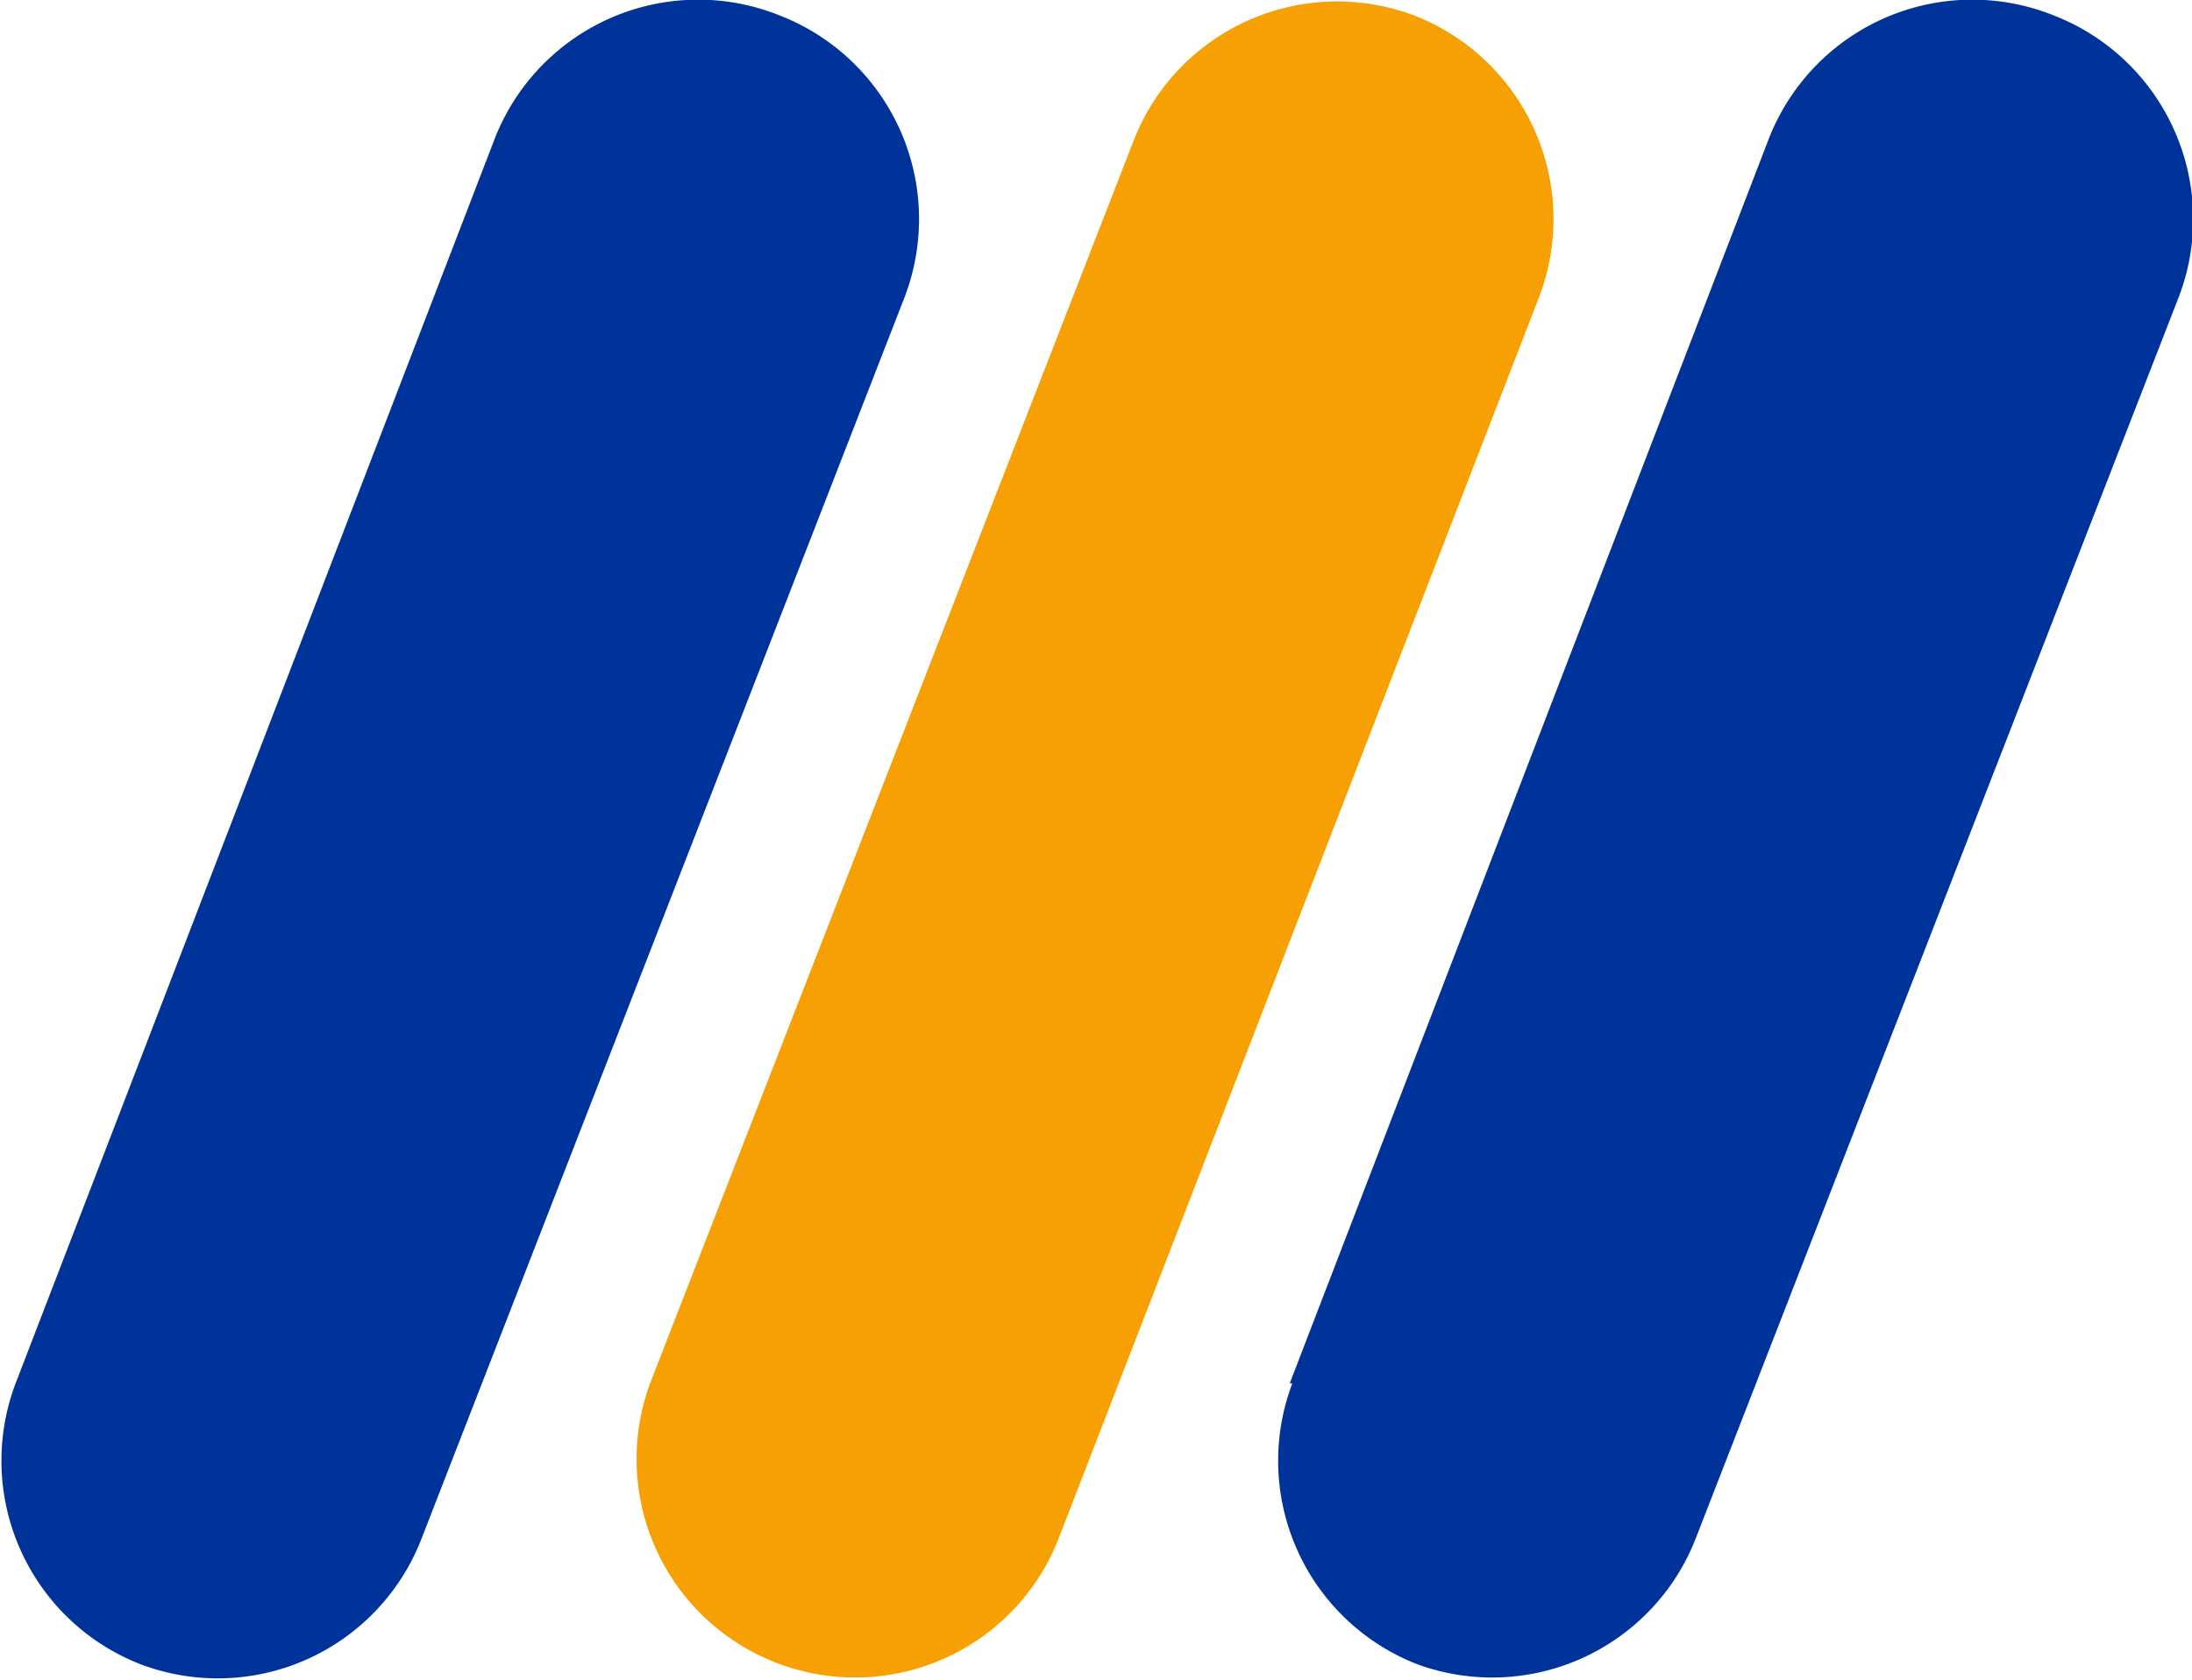 <?xml version="1.0" encoding="UTF-8"?> <svg xmlns="http://www.w3.org/2000/svg" xml:space="preserve" id="Слой_1" x="0" y="0" style="enable-background:new 0 0 84.25 64.59" version="1.1" viewBox="0 0 84.3 64.6"><style>.st0{fill:#039}</style><path d="M.6 53.2 19 5.4A8.4 8.4 0 0 1 30 .6a8.4 8.4 0 0 1 4.8 10.8L16.2 59.2A8.4 8.4 0 0 1 5.4 64 8.4 8.4 0 0 1 .6 53.2z" class="st0"></path><path d="M25 53.2 43.6 5.4A8.4 8.4 0 0 1 54.4.6a8.4 8.4 0 0 1 4.8 10.8L40.7 59.2A8.4 8.4 0 0 1 30 64 8.4 8.4 0 0 1 25 53.2z" style="fill:#f7a004"></path><path d="M49.6 53.2 68 5.4A8.4 8.4 0 0 1 79 .6a8.4 8.4 0 0 1 4.8 10.8L65.2 59.2A8.4 8.4 0 0 1 54.5 64a8.4 8.4 0 0 1-4.8-10.8z" class="st0"></path></svg> 